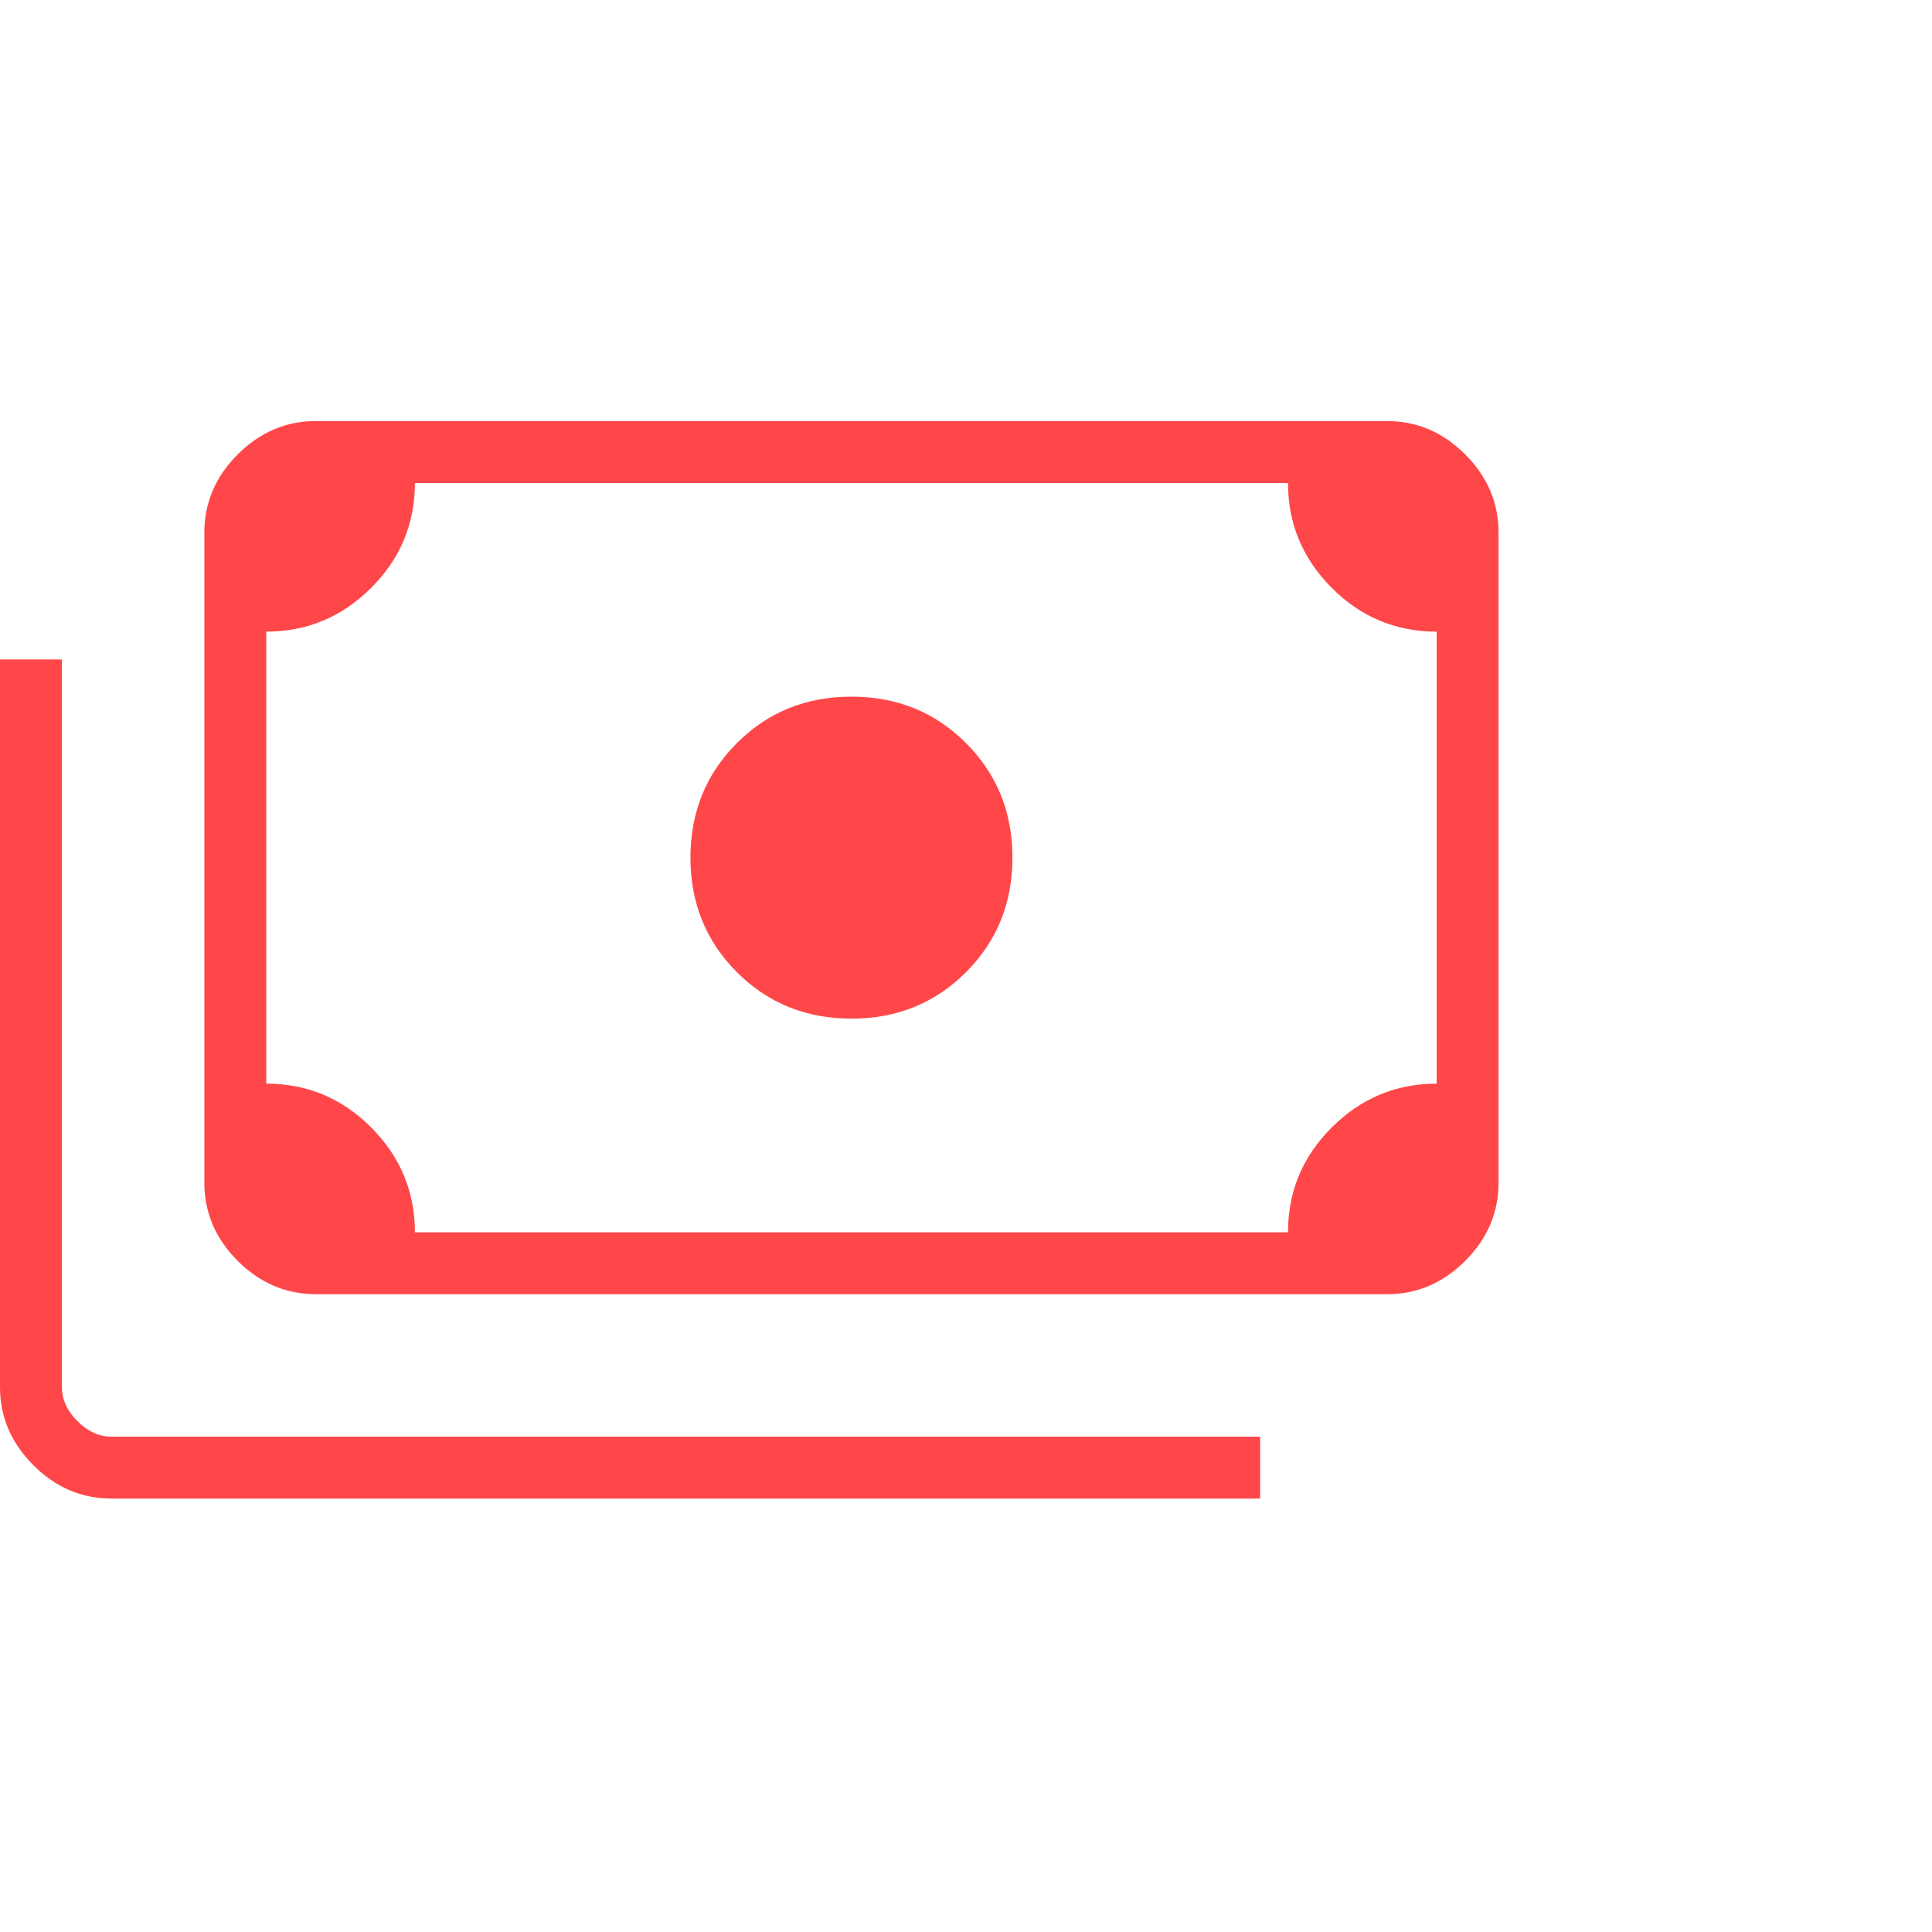 <?xml version="1.0" encoding="UTF-8"?> <svg xmlns="http://www.w3.org/2000/svg" width="48" height="48" viewBox="0 0 48 48" fill="none"><path d="M21.154 25.308C20.026 25.308 19.077 24.923 18.308 24.154C17.539 23.385 17.154 22.436 17.154 21.308C17.154 20.18 17.539 19.231 18.308 18.462C19.077 17.692 20.026 17.308 21.154 17.308C22.282 17.308 23.231 17.692 24 18.462C24.769 19.231 25.154 20.18 25.154 21.308C25.154 22.436 24.769 23.385 24 24.154C23.231 24.923 22.282 25.308 21.154 25.308ZM7.846 32.154C7.105 32.154 6.458 31.878 5.905 31.326C5.353 30.773 5.077 30.126 5.077 29.384V13.231C5.077 12.489 5.353 11.842 5.905 11.29C6.458 10.738 7.105 10.461 7.846 10.461H34.462C35.203 10.461 35.85 10.738 36.403 11.29C36.955 11.842 37.231 12.489 37.231 13.231V29.384C37.231 30.126 36.955 30.773 36.403 31.326C35.85 31.878 35.203 32.154 34.462 32.154H7.846ZM10.308 30.616H32C32 29.6 32.363 28.731 33.09 28.008C33.816 27.285 34.684 26.923 35.693 26.923V15.693C34.677 15.693 33.808 15.329 33.084 14.603C32.361 13.877 32 13.009 32 12H10.308C10.308 13.015 9.945 13.884 9.219 14.607C8.492 15.331 7.625 15.693 6.615 15.693V26.923C7.631 26.923 8.5 27.286 9.223 28.012C9.946 28.739 10.308 29.607 10.308 30.616ZM31.308 37.231H2.769C2.028 37.231 1.381 36.955 0.829 36.403C0.276 35.85 0 35.203 0 34.462V16.384H1.538V34.462C1.538 34.769 1.667 35.051 1.923 35.307C2.18 35.564 2.462 35.693 2.769 35.693H31.308V37.231ZM7.846 30.616H6.615V12H7.846C7.513 12 7.225 12.122 6.981 12.366C6.737 12.609 6.615 12.898 6.615 13.231V29.384C6.615 29.718 6.737 30.006 6.981 30.25C7.225 30.494 7.513 30.616 7.846 30.616Z" fill="#FF474A"></path></svg> 